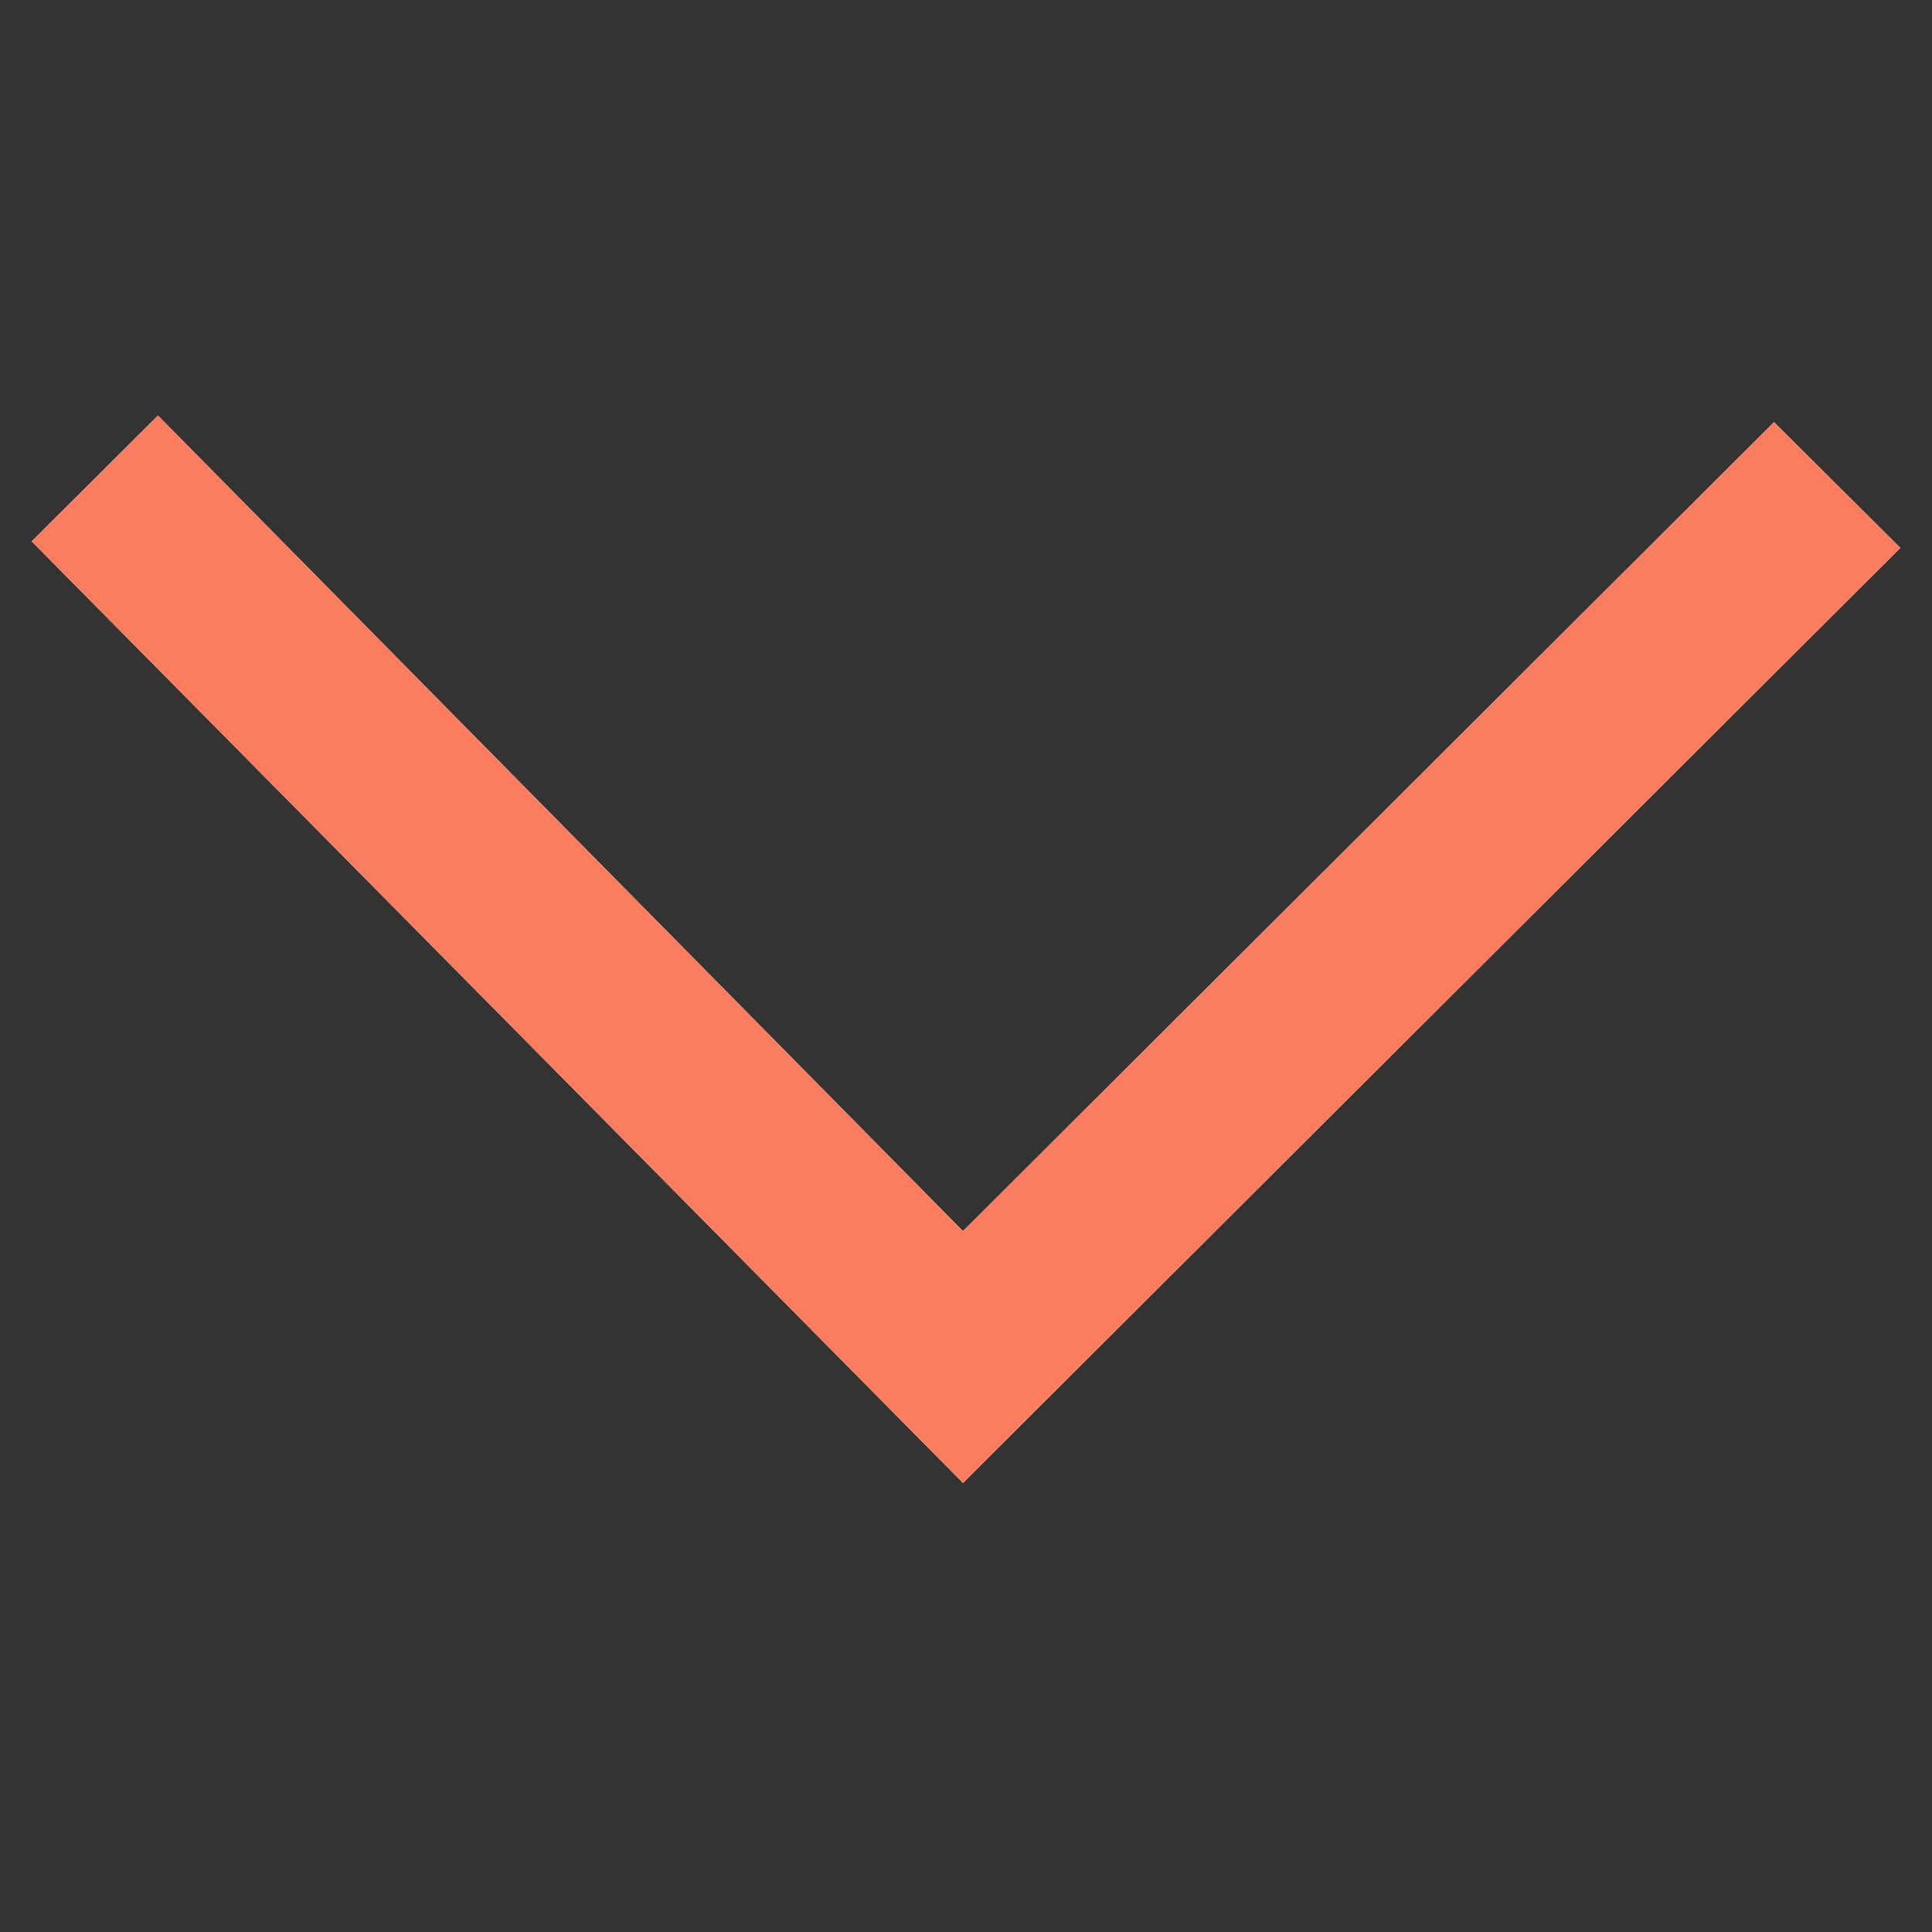 <svg xmlns="http://www.w3.org/2000/svg" xmlns:xlink="http://www.w3.org/1999/xlink" width="40" zoomAndPan="magnify" viewBox="0 0 30 30" height="40" preserveAspectRatio="xMidYMid meet" version="1.2"><rect x="0" y="0" width="30" height="30" fill="#333333" stroke="none"/><defs><clipPath id="a79067e6c0"><path d="M 0.484 6.445 L 29.516 6.445 L 29.516 23.141 L 0.484 23.141 Z M 0.484 6.445 "/></clipPath></defs><g id="156e0ab6ad"><g clip-rule="nonzero" clip-path="url(#a79067e6c0)"><path style=" stroke:none;fill-rule:evenodd;fill:#ffffff;fill-opacity:1;" d="M 14.953 19.117 L 27.547 6.555 L 29.508 8.508 L 14.953 23.027 L 0.492 8.406 L 2.453 6.453 Z M 14.953 19.117 "/><path style=" stroke:none;fill-rule:evenodd;fill:#fb7d5d;fill-opacity:1;" d="M 14.953 19.117 L 27.547 6.555 L 29.508 8.508 L 14.953 23.027 L 0.492 8.406 L 2.453 6.453 Z M 14.953 19.117 "/></g></g></svg>